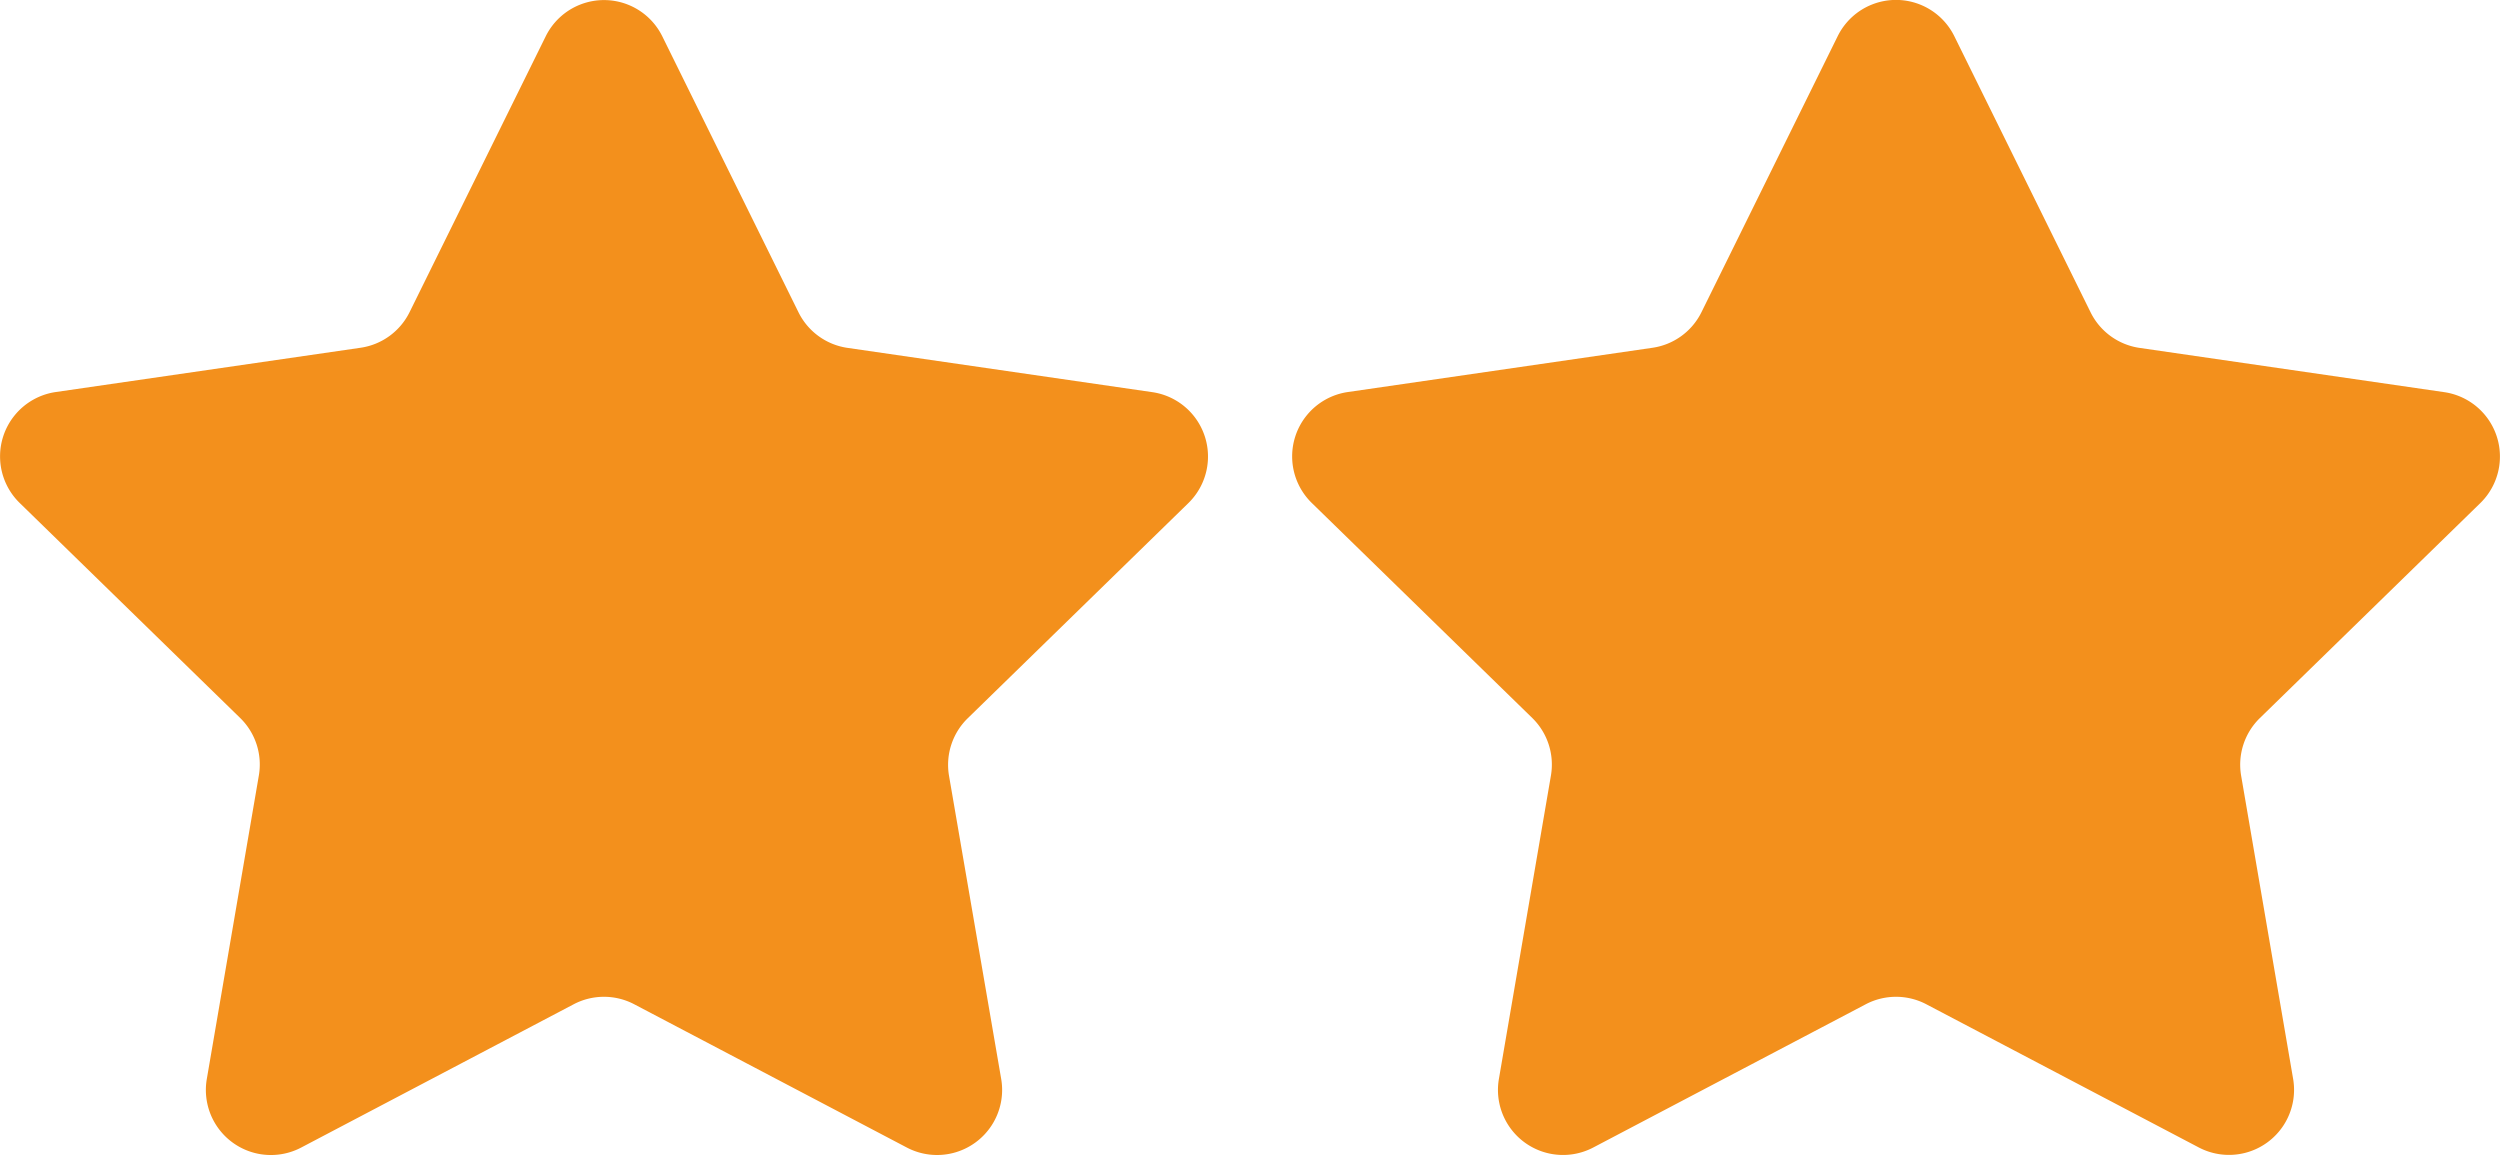 <?xml version="1.0" encoding="UTF-8"?>
<svg xmlns="http://www.w3.org/2000/svg" viewBox="0 0 814.03 376.13">
  <defs>
    <style>.cls-1{fill:#f3901c;}</style>
  </defs>
  <g id="Livello_2" data-name="Livello 2">
    <g id="Livello_2-2" data-name="Livello 2">
      <path class="cls-1" d="M215.64,11.81,260,101.69A21.19,21.19,0,0,0,276,113.28l99.2,14.41a21.18,21.18,0,0,1,11.74,36.13l-71.78,70A21.19,21.19,0,0,0,309,252.53L326,351.32a21.18,21.18,0,0,1-30.73,22.33L206.51,327a21.2,21.2,0,0,0-19.71,0L98.08,373.65a21.18,21.18,0,0,1-30.74-22.33l16.94-98.79a21.16,21.16,0,0,0-6.08-18.75l-71.78-70a21.18,21.18,0,0,1,11.74-36.13l99.2-14.41a21.19,21.19,0,0,0,16-11.59l44.36-89.88A21.16,21.16,0,0,1,215.64,11.81Z"></path>
      <path class="cls-1" d="M636.36,11.81l44.36,89.88a21.19,21.19,0,0,0,15.95,11.59l99.2,14.41a21.18,21.18,0,0,1,11.74,36.13l-71.78,70a21.19,21.19,0,0,0-6.09,18.75l16.94,98.79A21.18,21.18,0,0,1,716,373.65L627.23,327a21.22,21.22,0,0,0-19.72,0l-88.72,46.64a21.18,21.18,0,0,1-30.73-22.33L505,252.53a21.21,21.21,0,0,0-6.08-18.75l-71.78-70a21.18,21.18,0,0,1,11.74-36.13l99.19-14.41A21.17,21.17,0,0,0,554,101.69l44.36-89.88A21.17,21.17,0,0,1,636.36,11.81Z"></path>
    </g>
  </g>
</svg>
